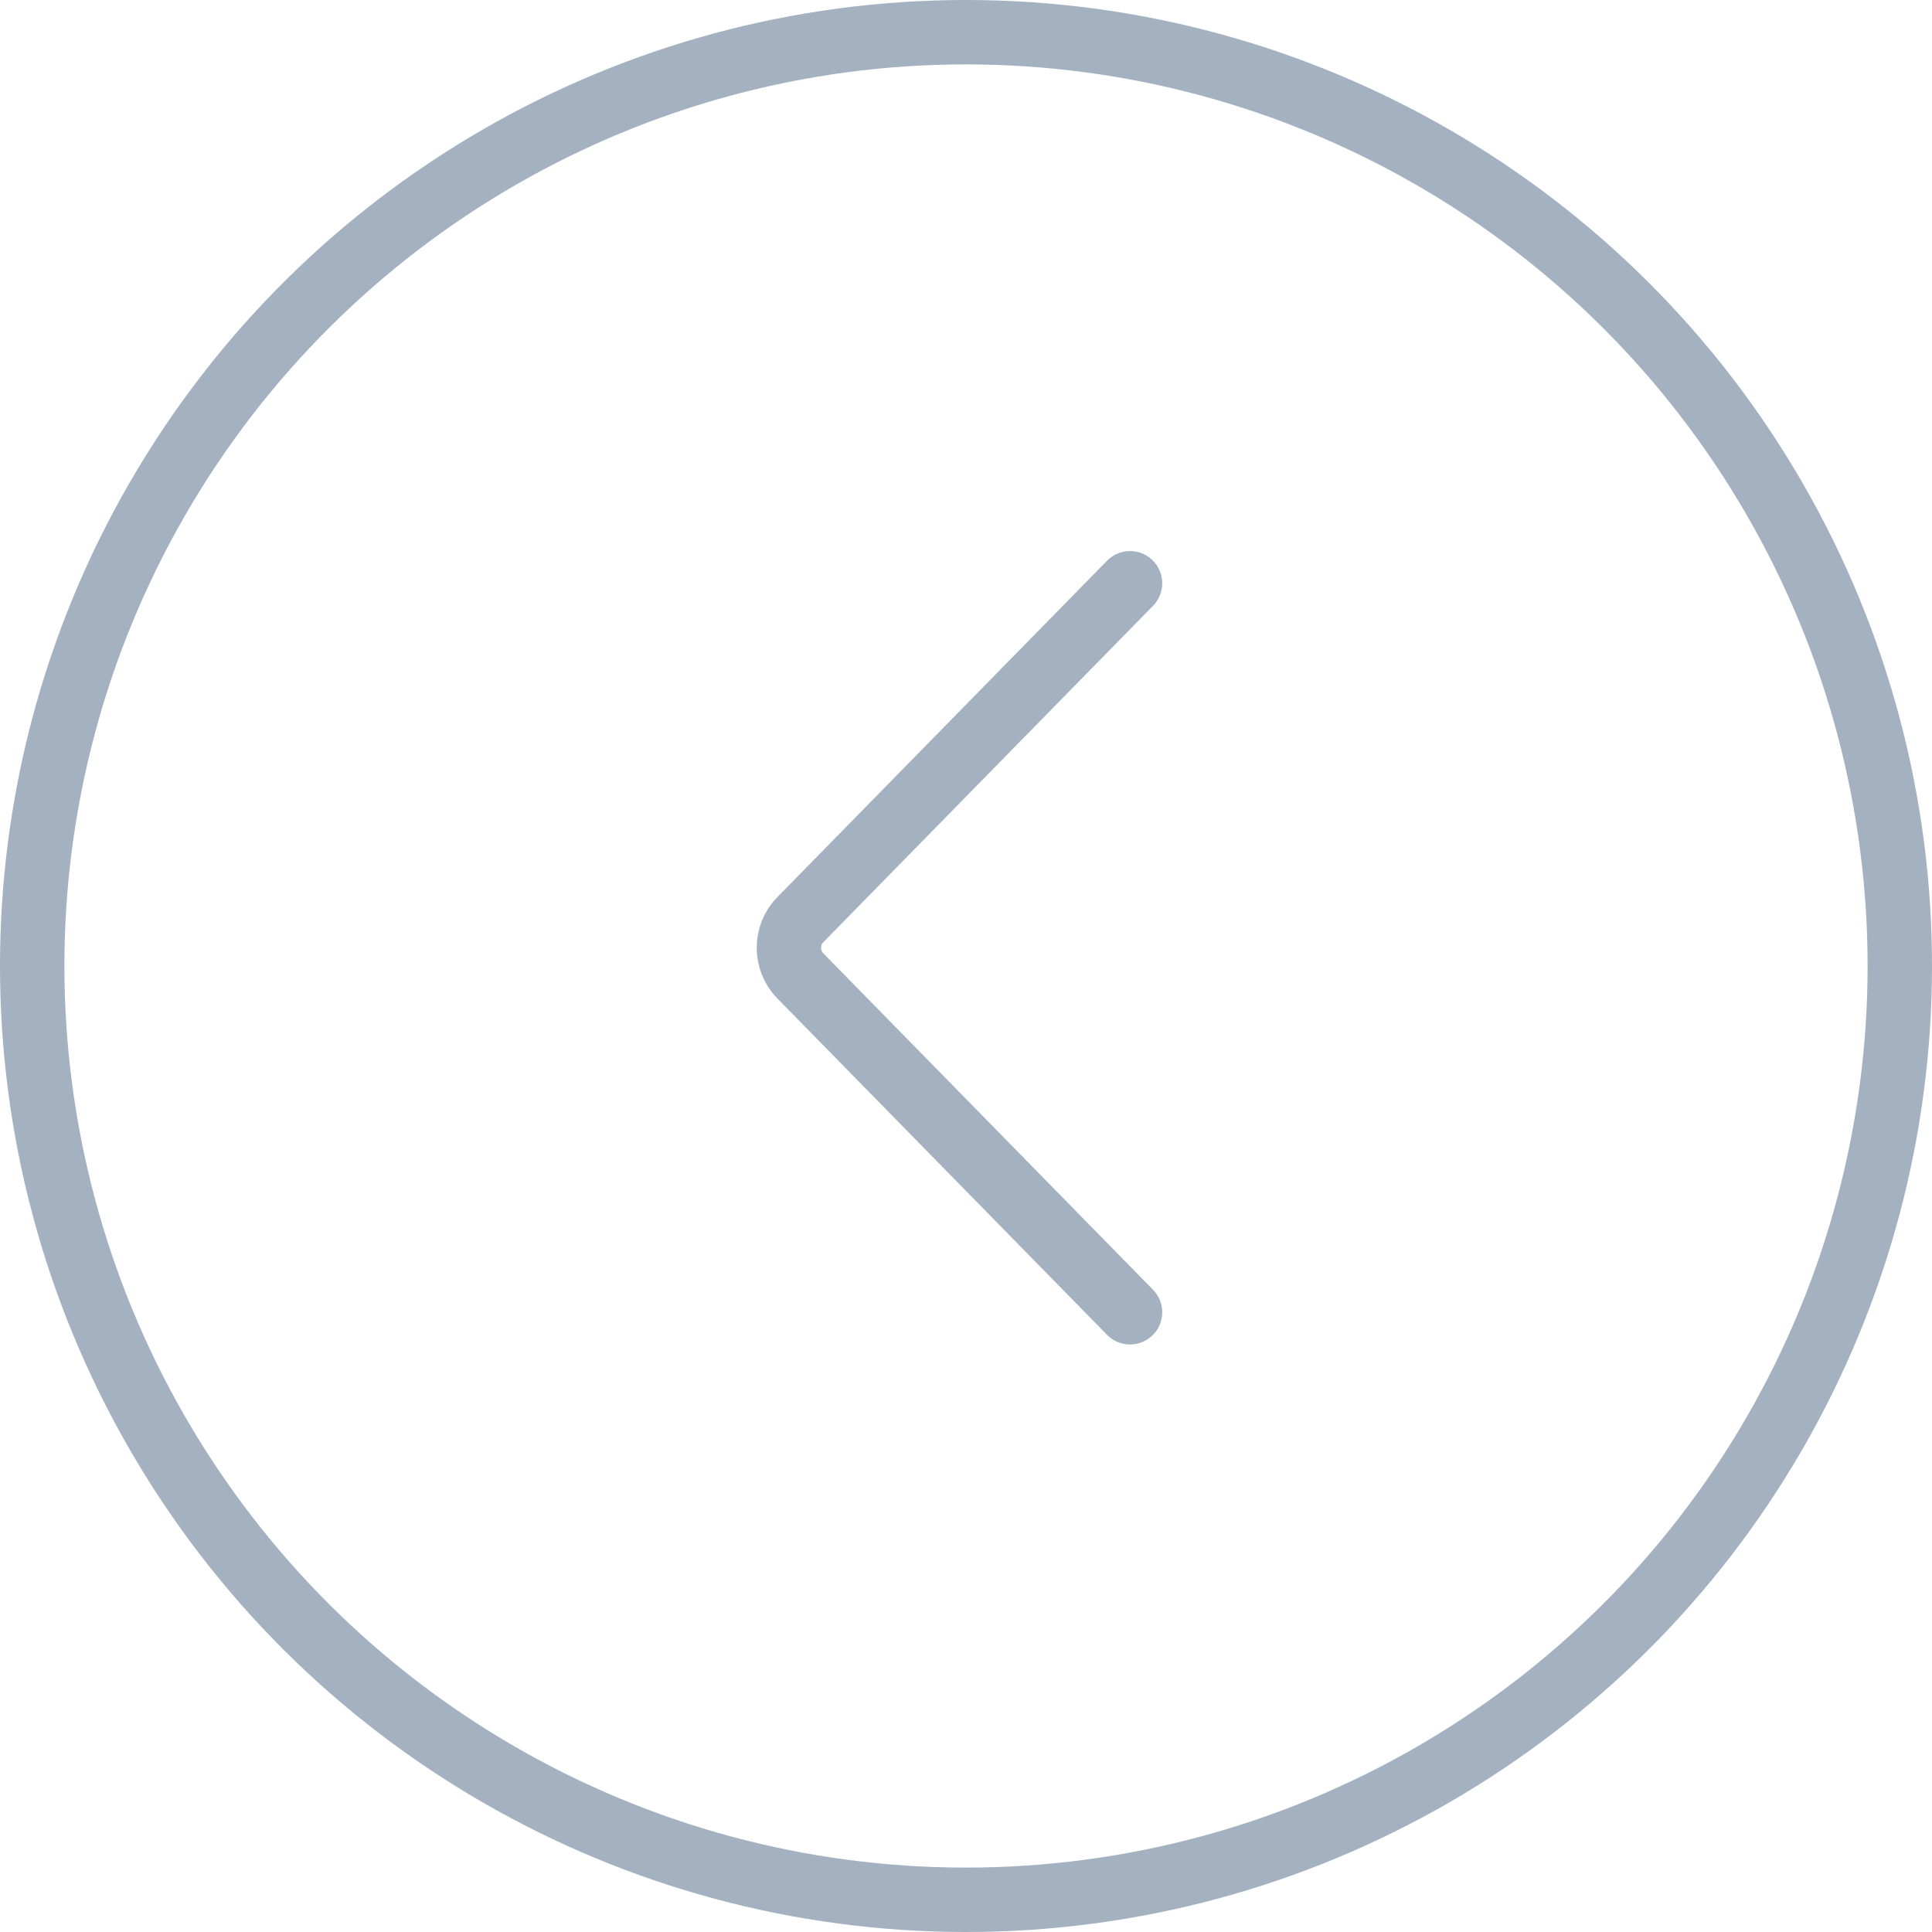 <svg xmlns="http://www.w3.org/2000/svg" width="30" height="30" viewBox="0 0 30 30" fill="none"><circle cx="15" cy="15" r="14.5" transform="rotate(90 15 15)" stroke="#002753" stroke-opacity="0.36"></circle><path d="M17.547 9.057L12.426 14.282C12.313 14.397 12.25 14.554 12.25 14.717C12.25 14.88 12.313 15.037 12.426 15.152L17.547 20.377" stroke="#002753" stroke-opacity="0.36" stroke-linecap="round" stroke-linejoin="round"></path></svg>